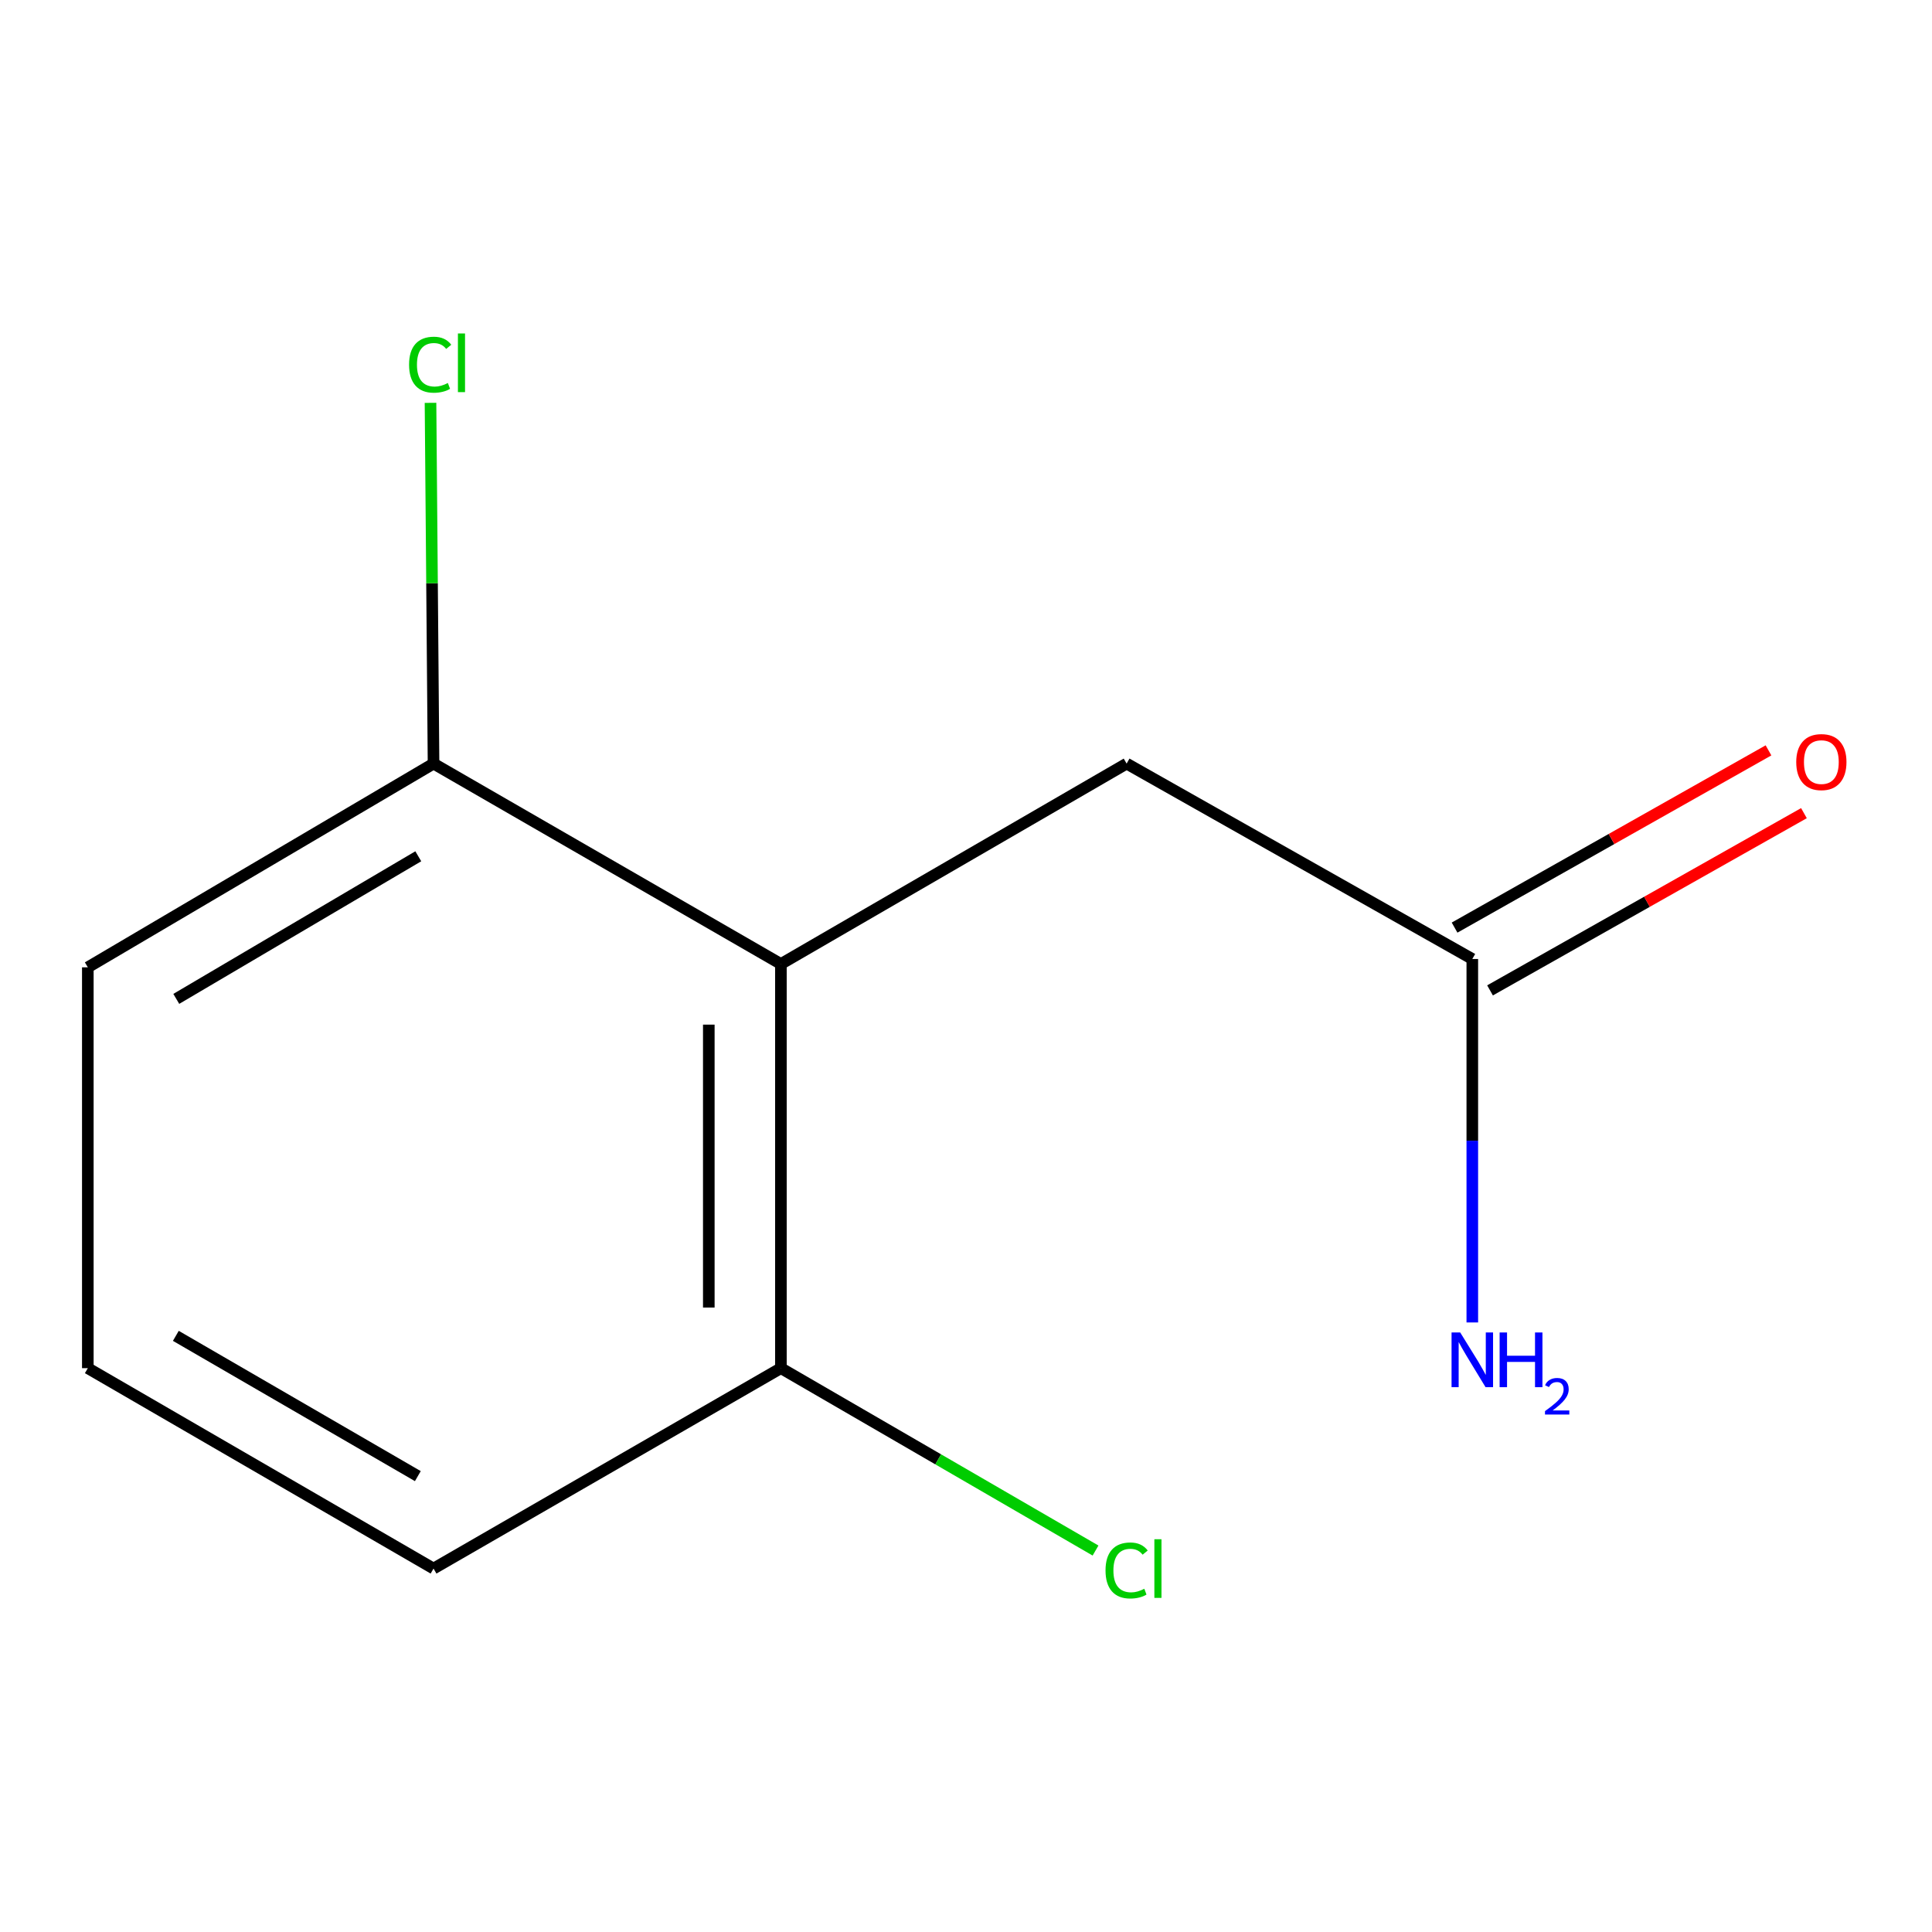 <?xml version='1.0' encoding='iso-8859-1'?>
<svg version='1.1' baseProfile='full'
              xmlns='http://www.w3.org/2000/svg'
                      xmlns:rdkit='http://www.rdkit.org/xml'
                      xmlns:xlink='http://www.w3.org/1999/xlink'
                  xml:space='preserve'
width='1000px' height='1000px' viewBox='0 0 1000 1000'>
<!-- END OF HEADER -->
<rect style='opacity:1.0;fill:#FFFFFF;stroke:none' width='1000' height='1000' x='0' y='0'> </rect>
<path class='bond-1' d='M 404.194,498.966 L 583.139,395.239' style='fill:none;fill-rule:evenodd;stroke:#000000;stroke-width:6px;stroke-linecap:butt;stroke-linejoin:miter;stroke-opacity:1' />
<path class='bond-2' d='M 404.194,498.966 L 404.194,708.16' style='fill:none;fill-rule:evenodd;stroke:#000000;stroke-width:6px;stroke-linecap:butt;stroke-linejoin:miter;stroke-opacity:1' />
<path class='bond-2' d='M 366.875,530.345 L 366.875,676.781' style='fill:none;fill-rule:evenodd;stroke:#000000;stroke-width:6px;stroke-linecap:butt;stroke-linejoin:miter;stroke-opacity:1' />
<path class='bond-3' d='M 404.194,498.966 L 224.399,395.239' style='fill:none;fill-rule:evenodd;stroke:#000000;stroke-width:6px;stroke-linecap:butt;stroke-linejoin:miter;stroke-opacity:1' />
<path class='bond-0' d='M 762.064,496.374 L 583.139,395.239' style='fill:none;fill-rule:evenodd;stroke:#000000;stroke-width:6px;stroke-linecap:butt;stroke-linejoin:miter;stroke-opacity:1' />
<path class='bond-4' d='M 771.238,512.623 L 852.477,466.754' style='fill:none;fill-rule:evenodd;stroke:#000000;stroke-width:6px;stroke-linecap:butt;stroke-linejoin:miter;stroke-opacity:1' />
<path class='bond-4' d='M 852.477,466.754 L 933.716,420.886' style='fill:none;fill-rule:evenodd;stroke:#FF0000;stroke-width:6px;stroke-linecap:butt;stroke-linejoin:miter;stroke-opacity:1' />
<path class='bond-4' d='M 752.889,480.125 L 834.129,434.257' style='fill:none;fill-rule:evenodd;stroke:#000000;stroke-width:6px;stroke-linecap:butt;stroke-linejoin:miter;stroke-opacity:1' />
<path class='bond-4' d='M 834.129,434.257 L 915.368,388.388' style='fill:none;fill-rule:evenodd;stroke:#FF0000;stroke-width:6px;stroke-linecap:butt;stroke-linejoin:miter;stroke-opacity:1' />
<path class='bond-5' d='M 762.064,496.374 L 762.064,590.437' style='fill:none;fill-rule:evenodd;stroke:#000000;stroke-width:6px;stroke-linecap:butt;stroke-linejoin:miter;stroke-opacity:1' />
<path class='bond-5' d='M 762.064,590.437 L 762.064,684.5' style='fill:none;fill-rule:evenodd;stroke:#0000FF;stroke-width:6px;stroke-linecap:butt;stroke-linejoin:miter;stroke-opacity:1' />
<path class='bond-7' d='M 404.194,708.16 L 485.621,755.359' style='fill:none;fill-rule:evenodd;stroke:#000000;stroke-width:6px;stroke-linecap:butt;stroke-linejoin:miter;stroke-opacity:1' />
<path class='bond-7' d='M 485.621,755.359 L 567.048,802.559' style='fill:none;fill-rule:evenodd;stroke:#00CC00;stroke-width:6px;stroke-linecap:butt;stroke-linejoin:miter;stroke-opacity:1' />
<path class='bond-9' d='M 404.194,708.16 L 224.399,811.886' style='fill:none;fill-rule:evenodd;stroke:#000000;stroke-width:6px;stroke-linecap:butt;stroke-linejoin:miter;stroke-opacity:1' />
<path class='bond-6' d='M 224.399,395.239 L 223.616,301.876' style='fill:none;fill-rule:evenodd;stroke:#000000;stroke-width:6px;stroke-linecap:butt;stroke-linejoin:miter;stroke-opacity:1' />
<path class='bond-6' d='M 223.616,301.876 L 222.832,208.513' style='fill:none;fill-rule:evenodd;stroke:#00CC00;stroke-width:6px;stroke-linecap:butt;stroke-linejoin:miter;stroke-opacity:1' />
<path class='bond-10' d='M 224.399,395.239 L 45.455,500.686' style='fill:none;fill-rule:evenodd;stroke:#000000;stroke-width:6px;stroke-linecap:butt;stroke-linejoin:miter;stroke-opacity:1' />
<path class='bond-10' d='M 216.504,443.208 L 91.243,517.021' style='fill:none;fill-rule:evenodd;stroke:#000000;stroke-width:6px;stroke-linecap:butt;stroke-linejoin:miter;stroke-opacity:1' />
<path class='bond-8' d='M 45.455,708.16 L 45.455,500.686' style='fill:none;fill-rule:evenodd;stroke:#000000;stroke-width:6px;stroke-linecap:butt;stroke-linejoin:miter;stroke-opacity:1' />
<path class='bond-11' d='M 45.455,708.16 L 224.399,811.886' style='fill:none;fill-rule:evenodd;stroke:#000000;stroke-width:6px;stroke-linecap:butt;stroke-linejoin:miter;stroke-opacity:1' />
<path class='bond-11' d='M 91.012,691.432 L 216.273,764.04' style='fill:none;fill-rule:evenodd;stroke:#000000;stroke-width:6px;stroke-linecap:butt;stroke-linejoin:miter;stroke-opacity:1' />
<path  class='atom-5' d='M 929.729 394.449
Q 929.729 387.649, 933.089 383.849
Q 936.449 380.049, 942.729 380.049
Q 949.009 380.049, 952.369 383.849
Q 955.729 387.649, 955.729 394.449
Q 955.729 401.329, 952.329 405.249
Q 948.929 409.129, 942.729 409.129
Q 936.489 409.129, 933.089 405.249
Q 929.729 401.369, 929.729 394.449
M 942.729 405.929
Q 947.049 405.929, 949.369 403.049
Q 951.729 400.129, 951.729 394.449
Q 951.729 388.889, 949.369 386.089
Q 947.049 383.249, 942.729 383.249
Q 938.409 383.249, 936.049 386.049
Q 933.729 388.849, 933.729 394.449
Q 933.729 400.169, 936.049 403.049
Q 938.409 405.929, 942.729 405.929
' fill='#FF0000'/>
<path  class='atom-6' d='M 755.804 689.687
L 765.084 704.687
Q 766.004 706.167, 767.484 708.847
Q 768.964 711.527, 769.044 711.687
L 769.044 689.687
L 772.804 689.687
L 772.804 718.007
L 768.924 718.007
L 758.964 701.607
Q 757.804 699.687, 756.564 697.487
Q 755.364 695.287, 755.004 694.607
L 755.004 718.007
L 751.324 718.007
L 751.324 689.687
L 755.804 689.687
' fill='#0000FF'/>
<path  class='atom-6' d='M 776.204 689.687
L 780.044 689.687
L 780.044 701.727
L 794.524 701.727
L 794.524 689.687
L 798.364 689.687
L 798.364 718.007
L 794.524 718.007
L 794.524 704.927
L 780.044 704.927
L 780.044 718.007
L 776.204 718.007
L 776.204 689.687
' fill='#0000FF'/>
<path  class='atom-6' d='M 799.736 717.014
Q 800.423 715.245, 802.06 714.268
Q 803.696 713.265, 805.967 713.265
Q 808.792 713.265, 810.376 714.796
Q 811.96 716.327, 811.96 719.046
Q 811.96 721.818, 809.9 724.406
Q 807.868 726.993, 803.644 730.055
L 812.276 730.055
L 812.276 732.167
L 799.684 732.167
L 799.684 730.398
Q 803.168 727.917, 805.228 726.069
Q 807.313 724.221, 808.316 722.558
Q 809.32 720.894, 809.32 719.178
Q 809.32 717.383, 808.422 716.38
Q 807.524 715.377, 805.967 715.377
Q 804.462 715.377, 803.459 715.984
Q 802.456 716.591, 801.743 717.938
L 799.736 717.014
' fill='#0000FF'/>
<path  class='atom-7' d='M 211.738 188.767
Q 211.738 181.727, 215.018 178.047
Q 218.338 174.327, 224.618 174.327
Q 230.458 174.327, 233.578 178.447
L 230.938 180.607
Q 228.658 177.607, 224.618 177.607
Q 220.338 177.607, 218.058 180.487
Q 215.818 183.327, 215.818 188.767
Q 215.818 194.367, 218.138 197.247
Q 220.498 200.127, 225.058 200.127
Q 228.178 200.127, 231.818 198.247
L 232.938 201.247
Q 231.458 202.207, 229.218 202.767
Q 226.978 203.327, 224.498 203.327
Q 218.338 203.327, 215.018 199.567
Q 211.738 195.807, 211.738 188.767
' fill='#00CC00'/>
<path  class='atom-7' d='M 237.018 172.607
L 240.698 172.607
L 240.698 202.967
L 237.018 202.967
L 237.018 172.607
' fill='#00CC00'/>
<path  class='atom-8' d='M 572.219 812.866
Q 572.219 805.826, 575.499 802.146
Q 578.819 798.426, 585.099 798.426
Q 590.939 798.426, 594.059 802.546
L 591.419 804.706
Q 589.139 801.706, 585.099 801.706
Q 580.819 801.706, 578.539 804.586
Q 576.299 807.426, 576.299 812.866
Q 576.299 818.466, 578.619 821.346
Q 580.979 824.226, 585.539 824.226
Q 588.659 824.226, 592.299 822.346
L 593.419 825.346
Q 591.939 826.306, 589.699 826.866
Q 587.459 827.426, 584.979 827.426
Q 578.819 827.426, 575.499 823.666
Q 572.219 819.906, 572.219 812.866
' fill='#00CC00'/>
<path  class='atom-8' d='M 597.499 796.706
L 601.179 796.706
L 601.179 827.066
L 597.499 827.066
L 597.499 796.706
' fill='#00CC00'/>
</svg>

